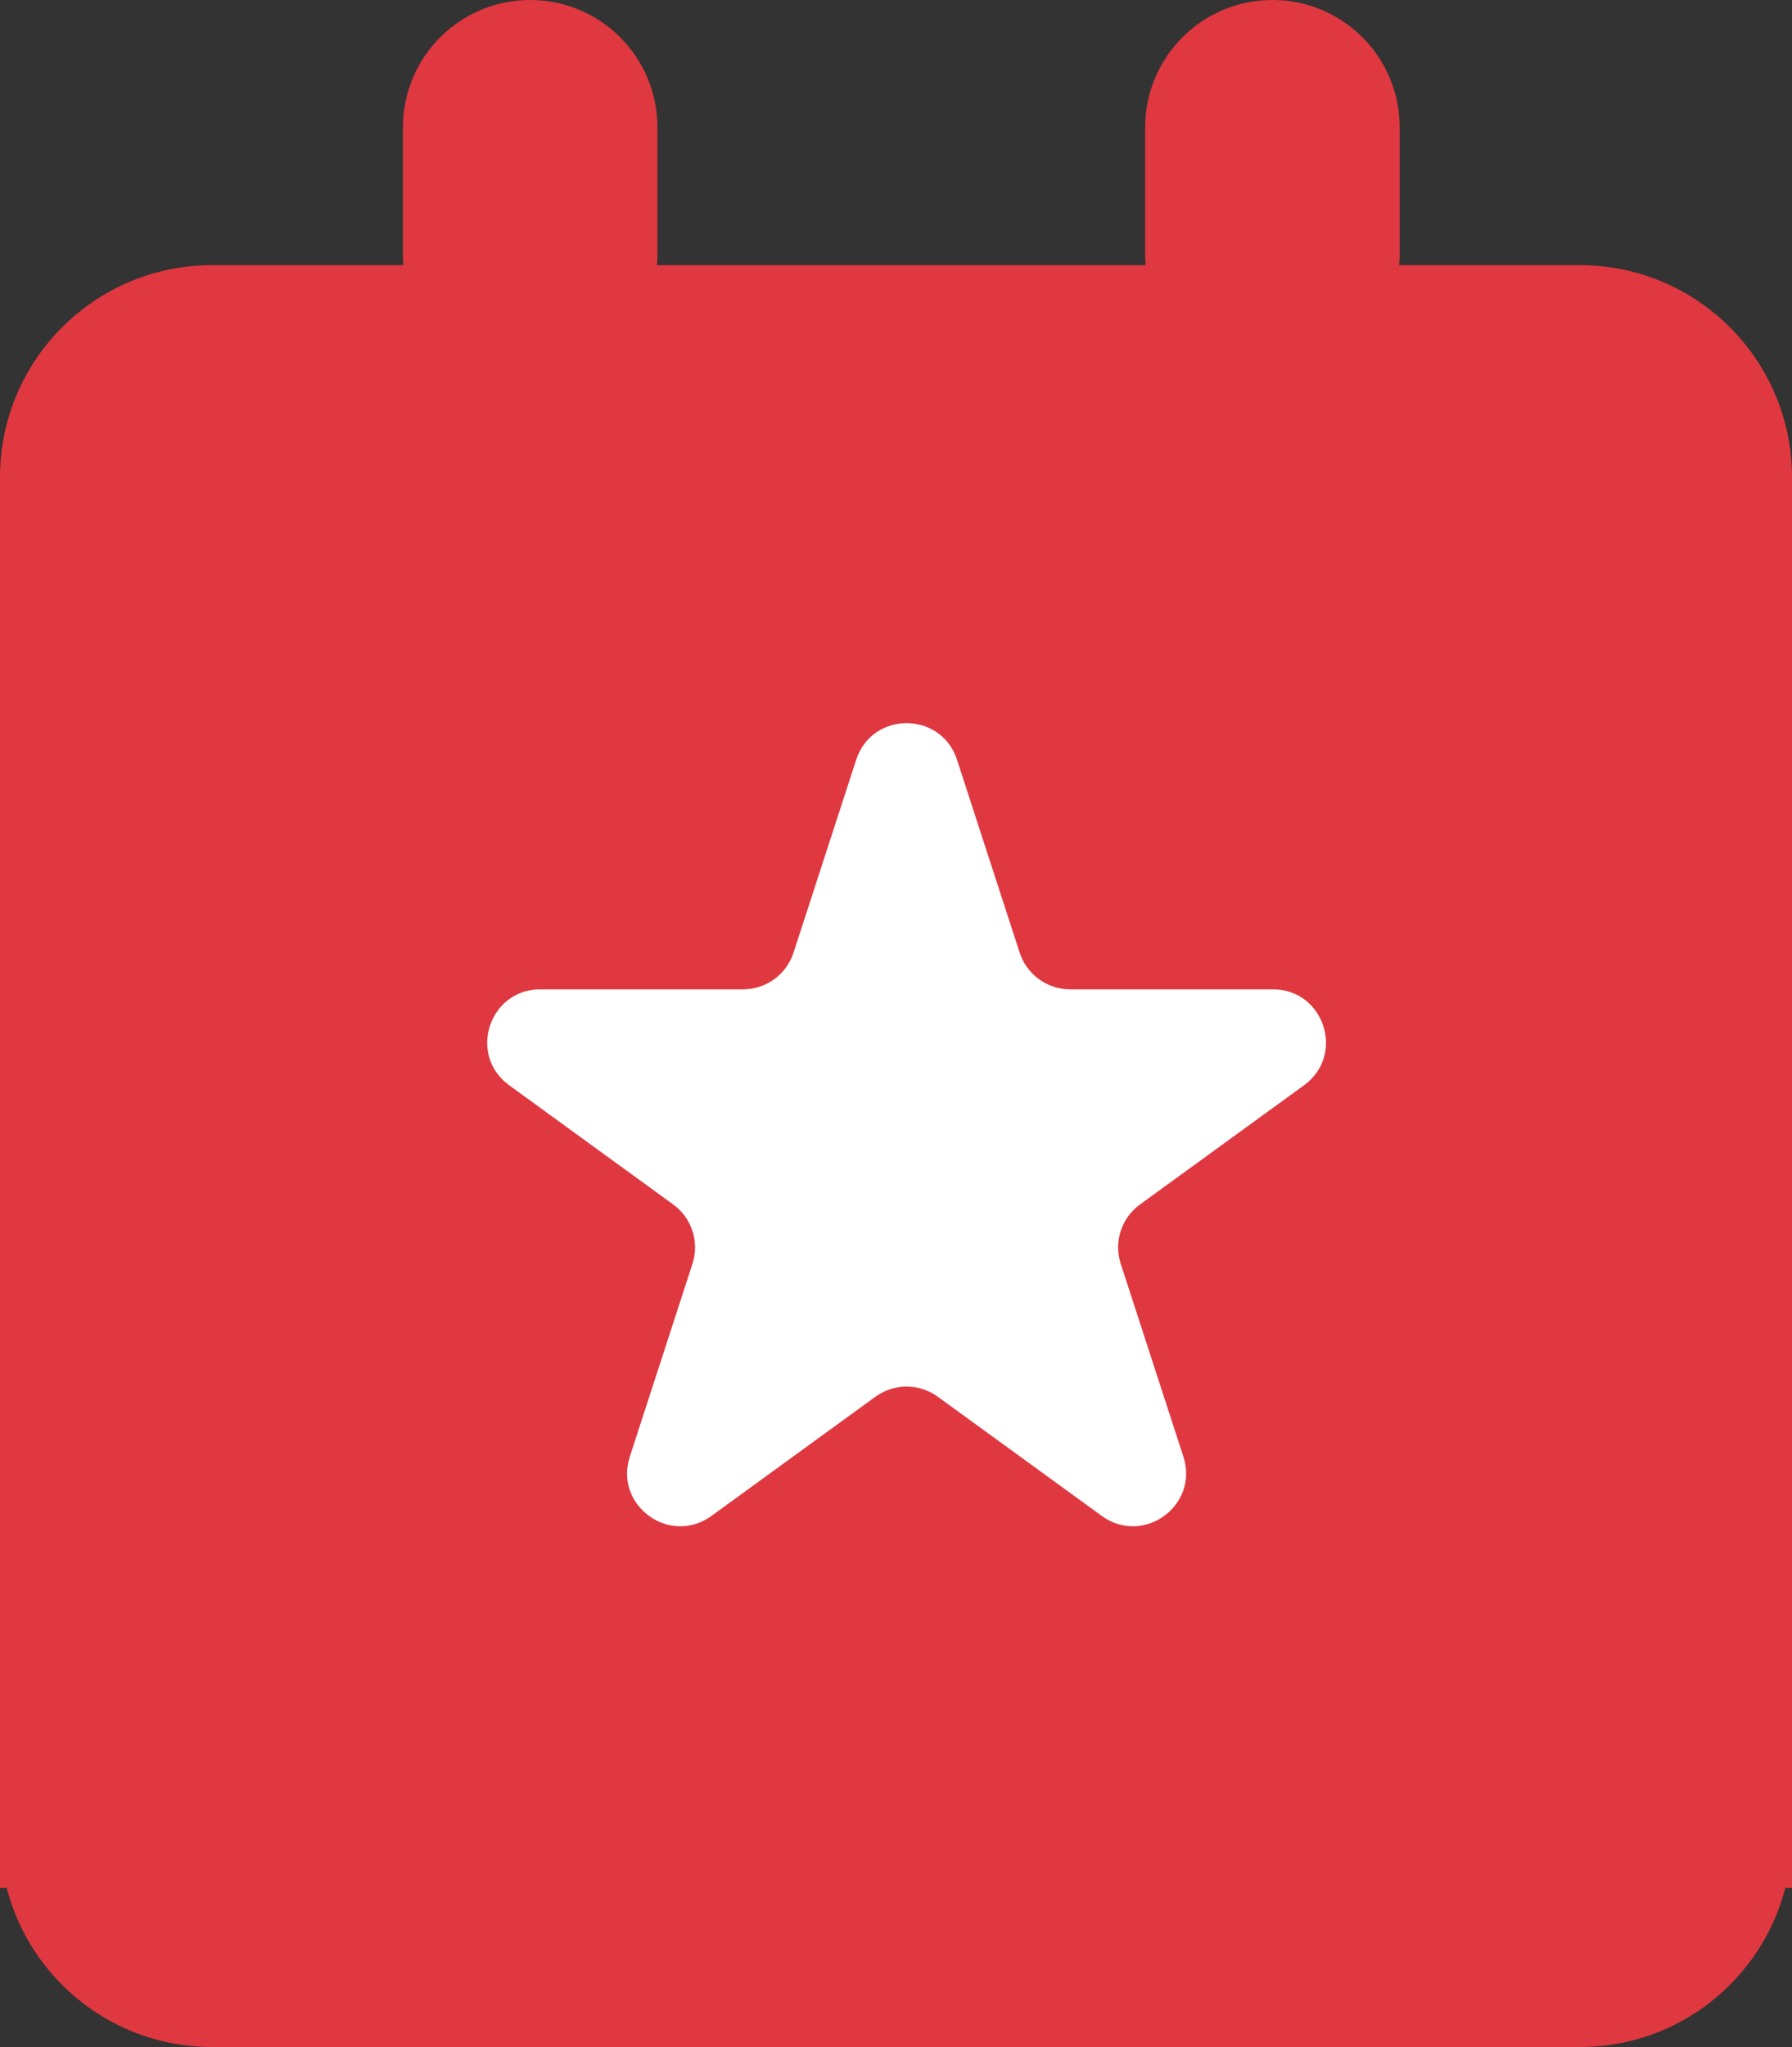 <svg width="169" height="193" viewBox="0 0 169 193" fill="none" xmlns="http://www.w3.org/2000/svg">
<rect x="0" y="0" width="169" height="193" fill="#333333" stroke="none"/>
<path d="M38 12C38 5.373 43.373 0 50 0C56.627 0 62 5.373 62 12V24C62 24.337 61.986 24.67 61.959 25H108.041C108.014 24.67 108 24.337 108 24V12C108 5.373 113.373 0 120 0C126.627 0 132 5.373 132 12V24C132 24.337 131.986 24.67 131.959 25H149C160.046 25 169 33.954 169 45V178H168.37C166.15 186.626 158.319 193 149 193H20C10.681 193 2.85 186.626 0.63 178H0V45C0 33.954 8.954 25 20 25H38.041C38.014 24.67 38 24.337 38 24V12Z" fill="#E03840"/>
<rect x="28" y="26" width="114" height="167" fill="#E03840"/>
<path d="M80.745 71.635C82.242 67.029 88.758 67.029 90.255 71.635L96.164 89.822C96.834 91.882 98.754 93.277 100.92 93.277H120.042C124.886 93.277 126.9 99.475 122.981 102.322L107.511 113.562C105.758 114.835 105.025 117.092 105.694 119.152L111.603 137.338C113.1 141.945 107.828 145.775 103.909 142.928L88.439 131.688C86.686 130.415 84.314 130.415 82.561 131.688L67.091 142.928C63.172 145.775 57.9 141.945 59.397 137.338L65.306 119.152C65.975 117.092 65.242 114.835 63.489 113.562L48.019 102.322C44.1 99.475 46.114 93.277 50.958 93.277H70.08C72.246 93.277 74.166 91.882 74.836 89.822L80.745 71.635Z" fill="white"/>
</svg>
